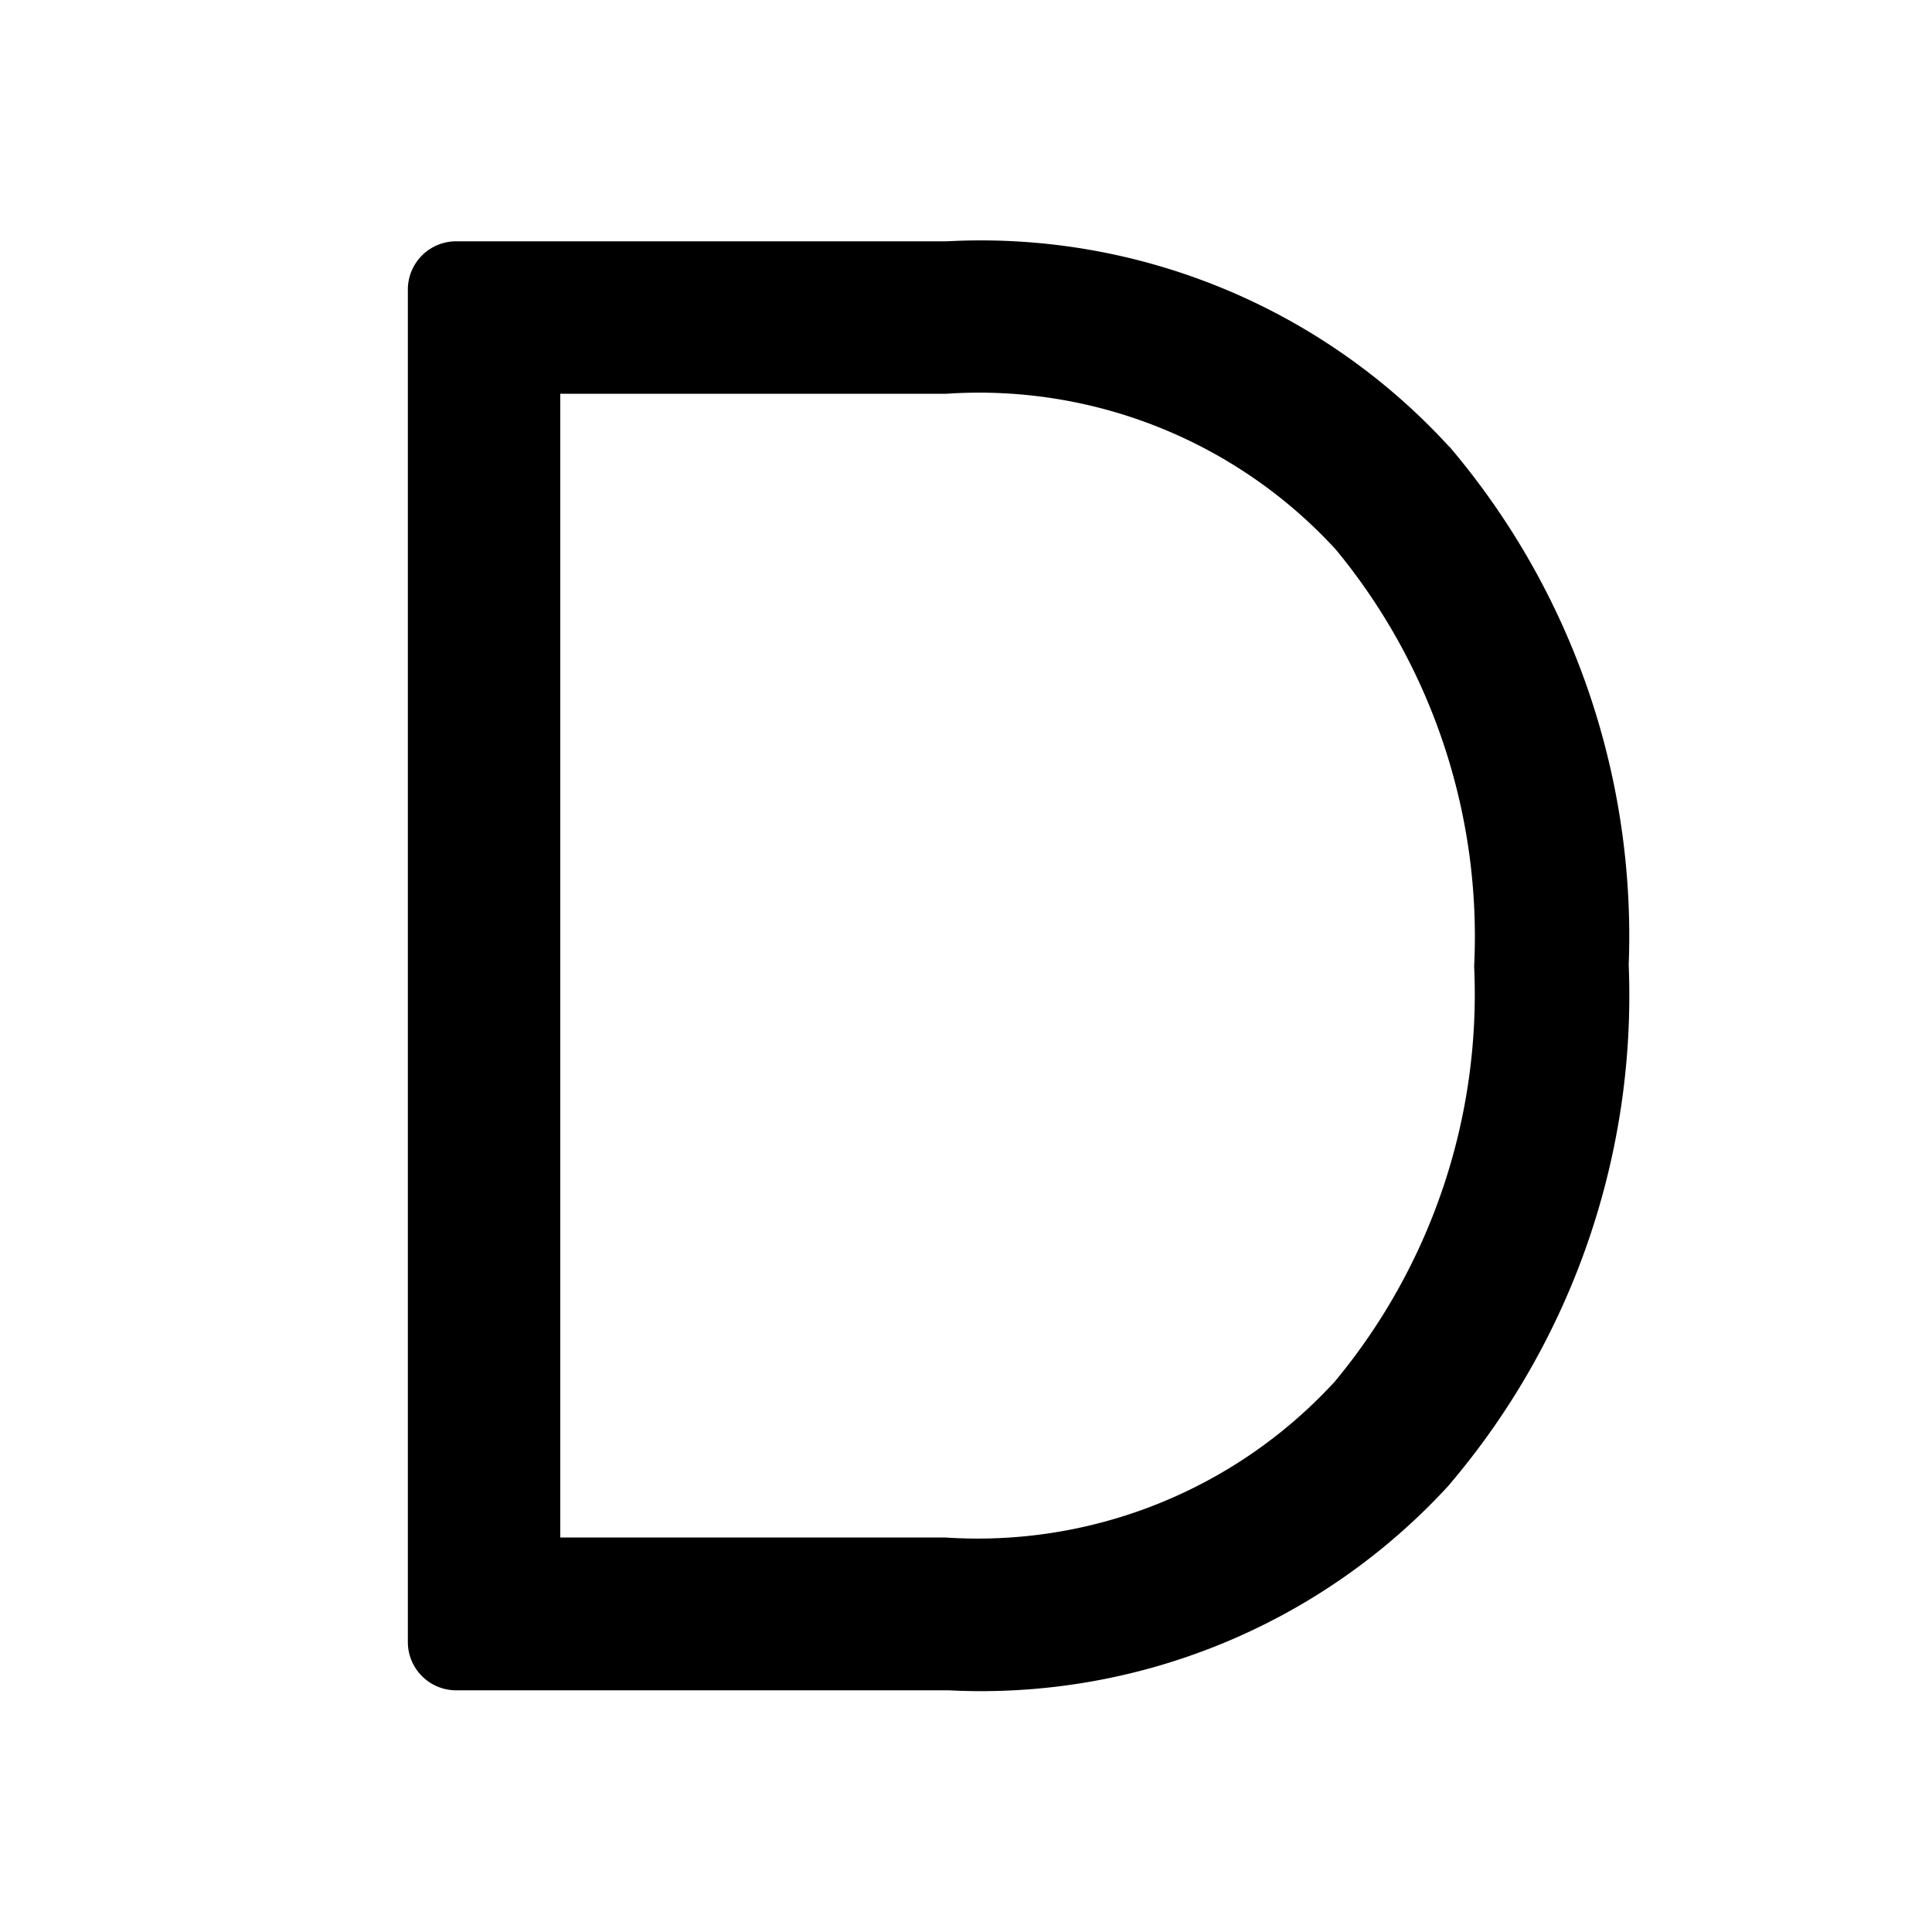 <svg fill="#000000" width="250px" height="250px" viewBox="0 0 10 10" version="1.1" xmlns="http://www.w3.org/2000/svg"><title>d</title><path d="M7.502 2.313a3.287 3.287 0 0 0 -2.601 -1.064l0.008 0H2.361a0.25 0.25 0 0 0 -0.25 0.25v7c0 0.138 0.112 0.25 0.25 0.25h2.549a3.283 3.283 0 0 0 2.591 -1.063l0.002 -0.003a3.907 3.907 0 0 0 0.927 -2.692l0 0.007a3.912 3.912 0 0 0 -0.932 -2.691l0.005 0.006zM2.9 2.038h2a2.505 2.505 0 0 1 2.011 0.803l0.002 0.002a3.147 3.147 0 0 1 0.717 2.162l0 -0.007a3.138 3.138 0 0 1 -0.727 2.16l0.004 -0.005a2.508 2.508 0 0 1 -2.015 0.805l0.007 0H2.9z"/></svg>